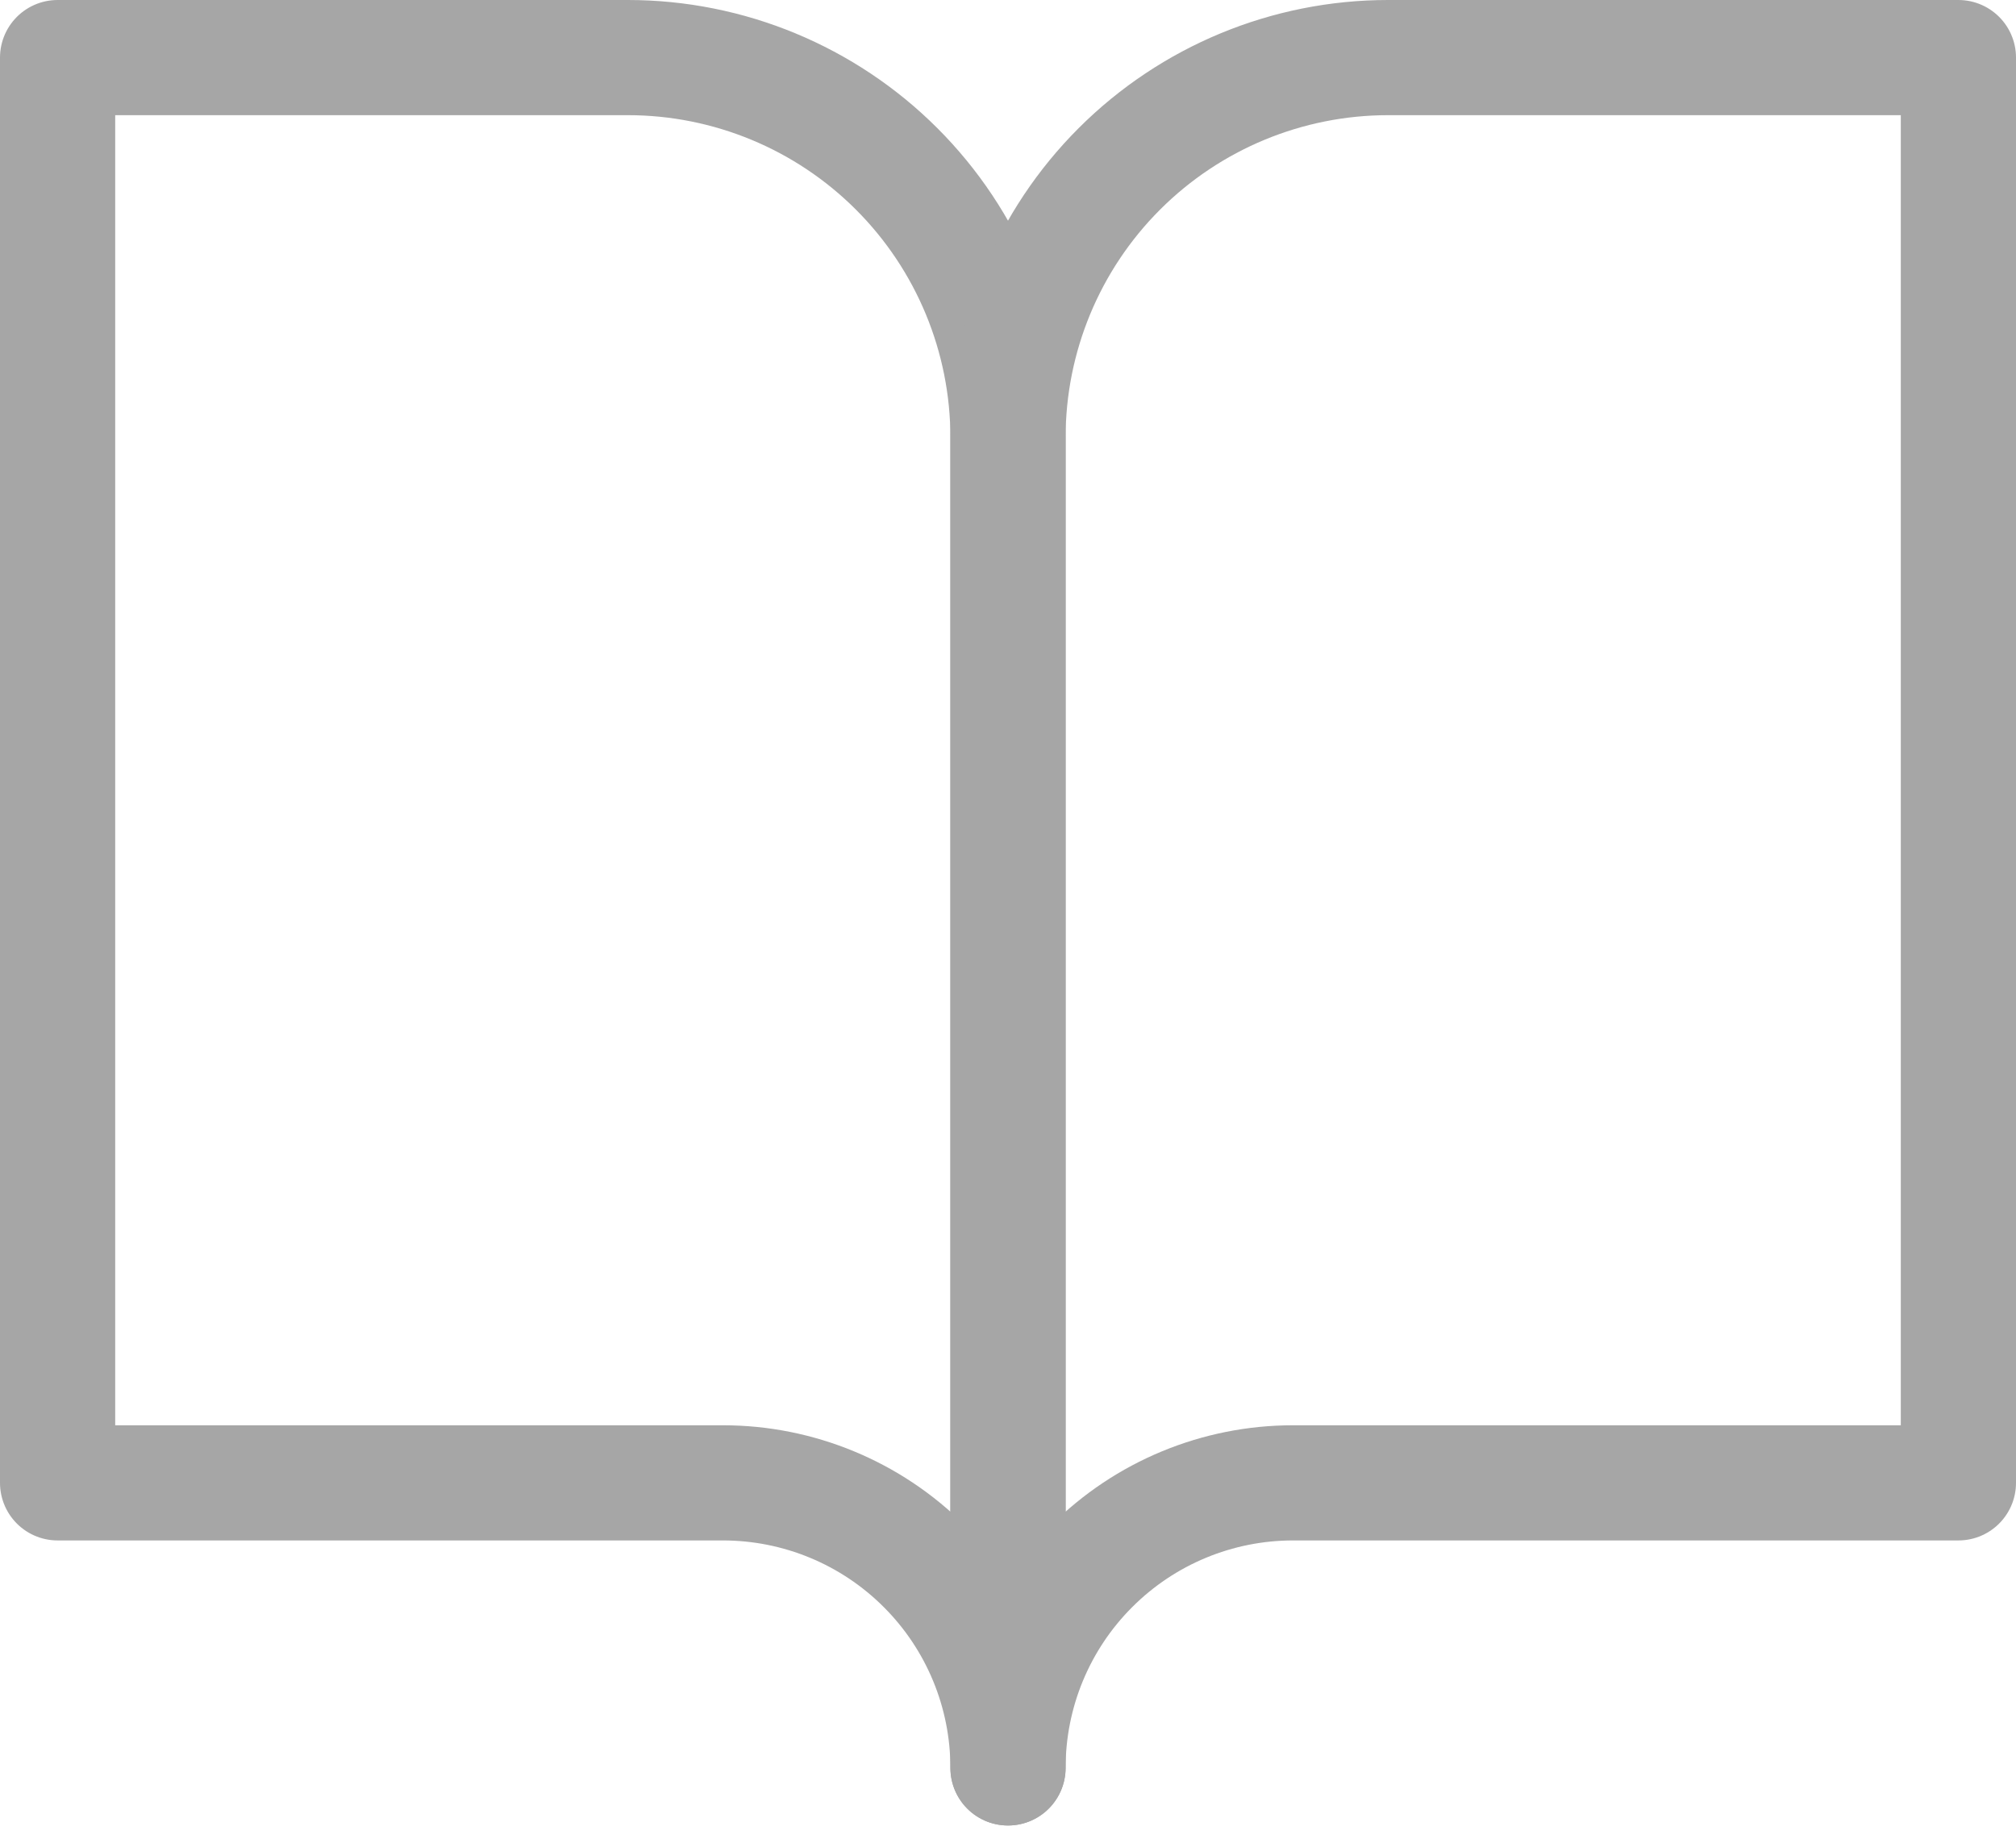 <?xml version="1.0" encoding="UTF-8"?> <svg xmlns="http://www.w3.org/2000/svg" width="35" height="32" viewBox="0 0 35 32" fill="none"><path d="M1 1H10.9C12.65 1 14.329 1.695 15.567 2.933C16.805 4.171 17.5 5.85 17.5 7.6V30.7C17.5 29.387 16.979 28.128 16.05 27.2C15.122 26.271 13.863 25.75 12.55 25.75H1V1Z" stroke="#A6A6A6" stroke-width="2" stroke-linecap="round" stroke-linejoin="round"></path><path d="M34 1H24.1C22.35 1 20.671 1.695 19.433 2.933C18.195 4.171 17.5 5.85 17.5 7.6V30.7C17.5 29.387 18.021 28.128 18.95 27.2C19.878 26.271 21.137 25.75 22.45 25.75H34V1Z" stroke="#A6A6A6" stroke-width="2" stroke-linecap="round" stroke-linejoin="round"></path></svg> 